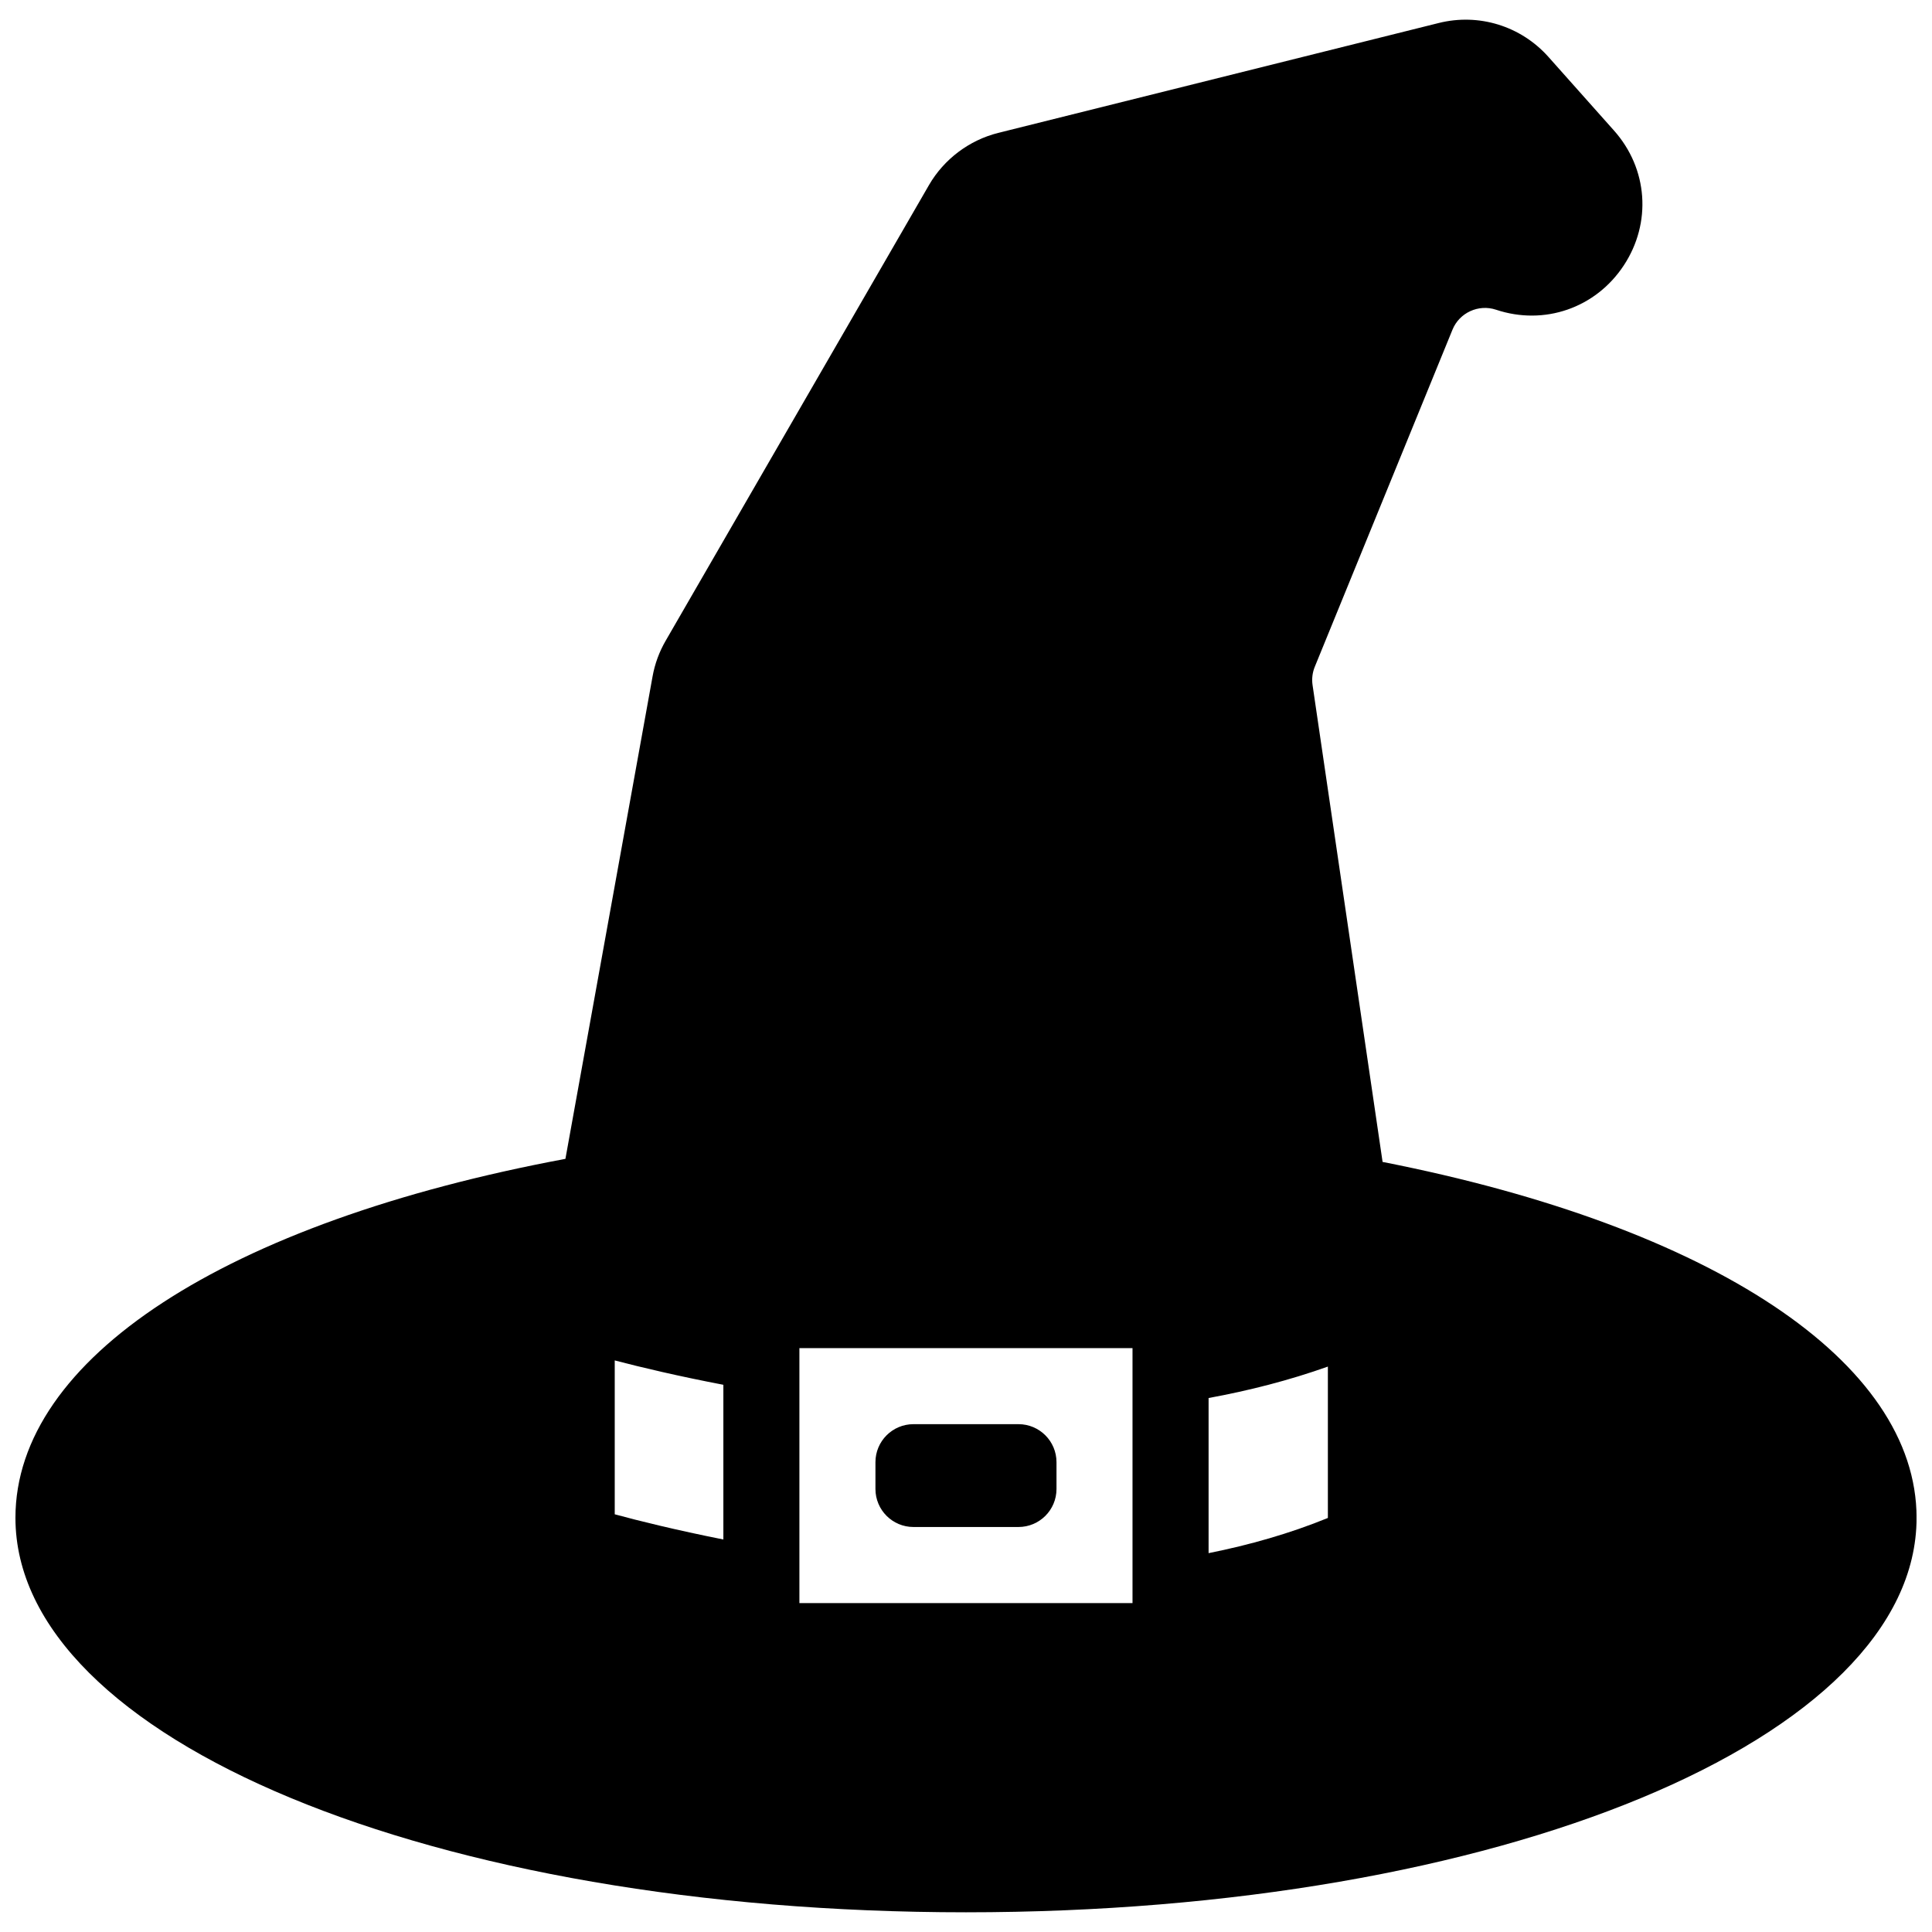 <?xml version="1.0" encoding="UTF-8"?>
<!-- Uploaded to: ICON Repo, www.svgrepo.com, Generator: ICON Repo Mixer Tools -->
<svg width="800px" height="800px" version="1.1" viewBox="144 144 512 512" xmlns="http://www.w3.org/2000/svg">
 <defs>
  <clipPath id="a">
   <path d="m148.09 149h503.81v502h-503.81z"/>
  </clipPath>
 </defs>
 <path d="m386.08 548.67h27.824c5.566 0 10.078-4.508 10.078-10.078v-7.094c0-5.566-4.508-10.078-10.078-10.078h-27.824c-5.562 0-10.078 4.508-10.078 10.078v7.094c0.004 5.574 4.516 10.078 10.078 10.078z"/>
 <g clip-path="url(#a)">
  <path d="m510.4 451.93-18.559-126.39c-0.238-1.637-0.039-3.309 0.598-4.856l36.484-89.316c1.84-4.516 6.918-6.816 11.512-5.297 12.832 4.289 26.449-0.449 33.883-11.73 7.441-11.289 6.398-25.66-2.602-35.754l-17.367-19.508c-7.309-8.203-18.461-11.645-29.094-8.977l-116.73 29.121c-7.684 1.93-14.375 6.969-18.34 13.828l-69.777 120.75c-1.715 2.957-2.883 6.156-3.477 9.488l-23.09 127.82c-90.105 16.828-145.75 52.992-145.75 95.129 0 58.617 110.65 104.54 251.91 104.54s251.91-45.922 251.91-104.54c-0.004-41.301-54.008-77.141-141.5-94.312zm-174.7 100.05c-12.516-2.488-22.617-4.992-28.789-6.676v-40.777c7.184 1.883 17.105 4.219 28.789 6.457zm108.43 16.855h-88.281v-67.562h88.277v67.562zm51.77-22.559c-10.105 4.125-20.746 7.152-31.613 9.324v-41.109c10.734-1.969 21.348-4.68 31.613-8.332z"/>
 </g>
</svg>